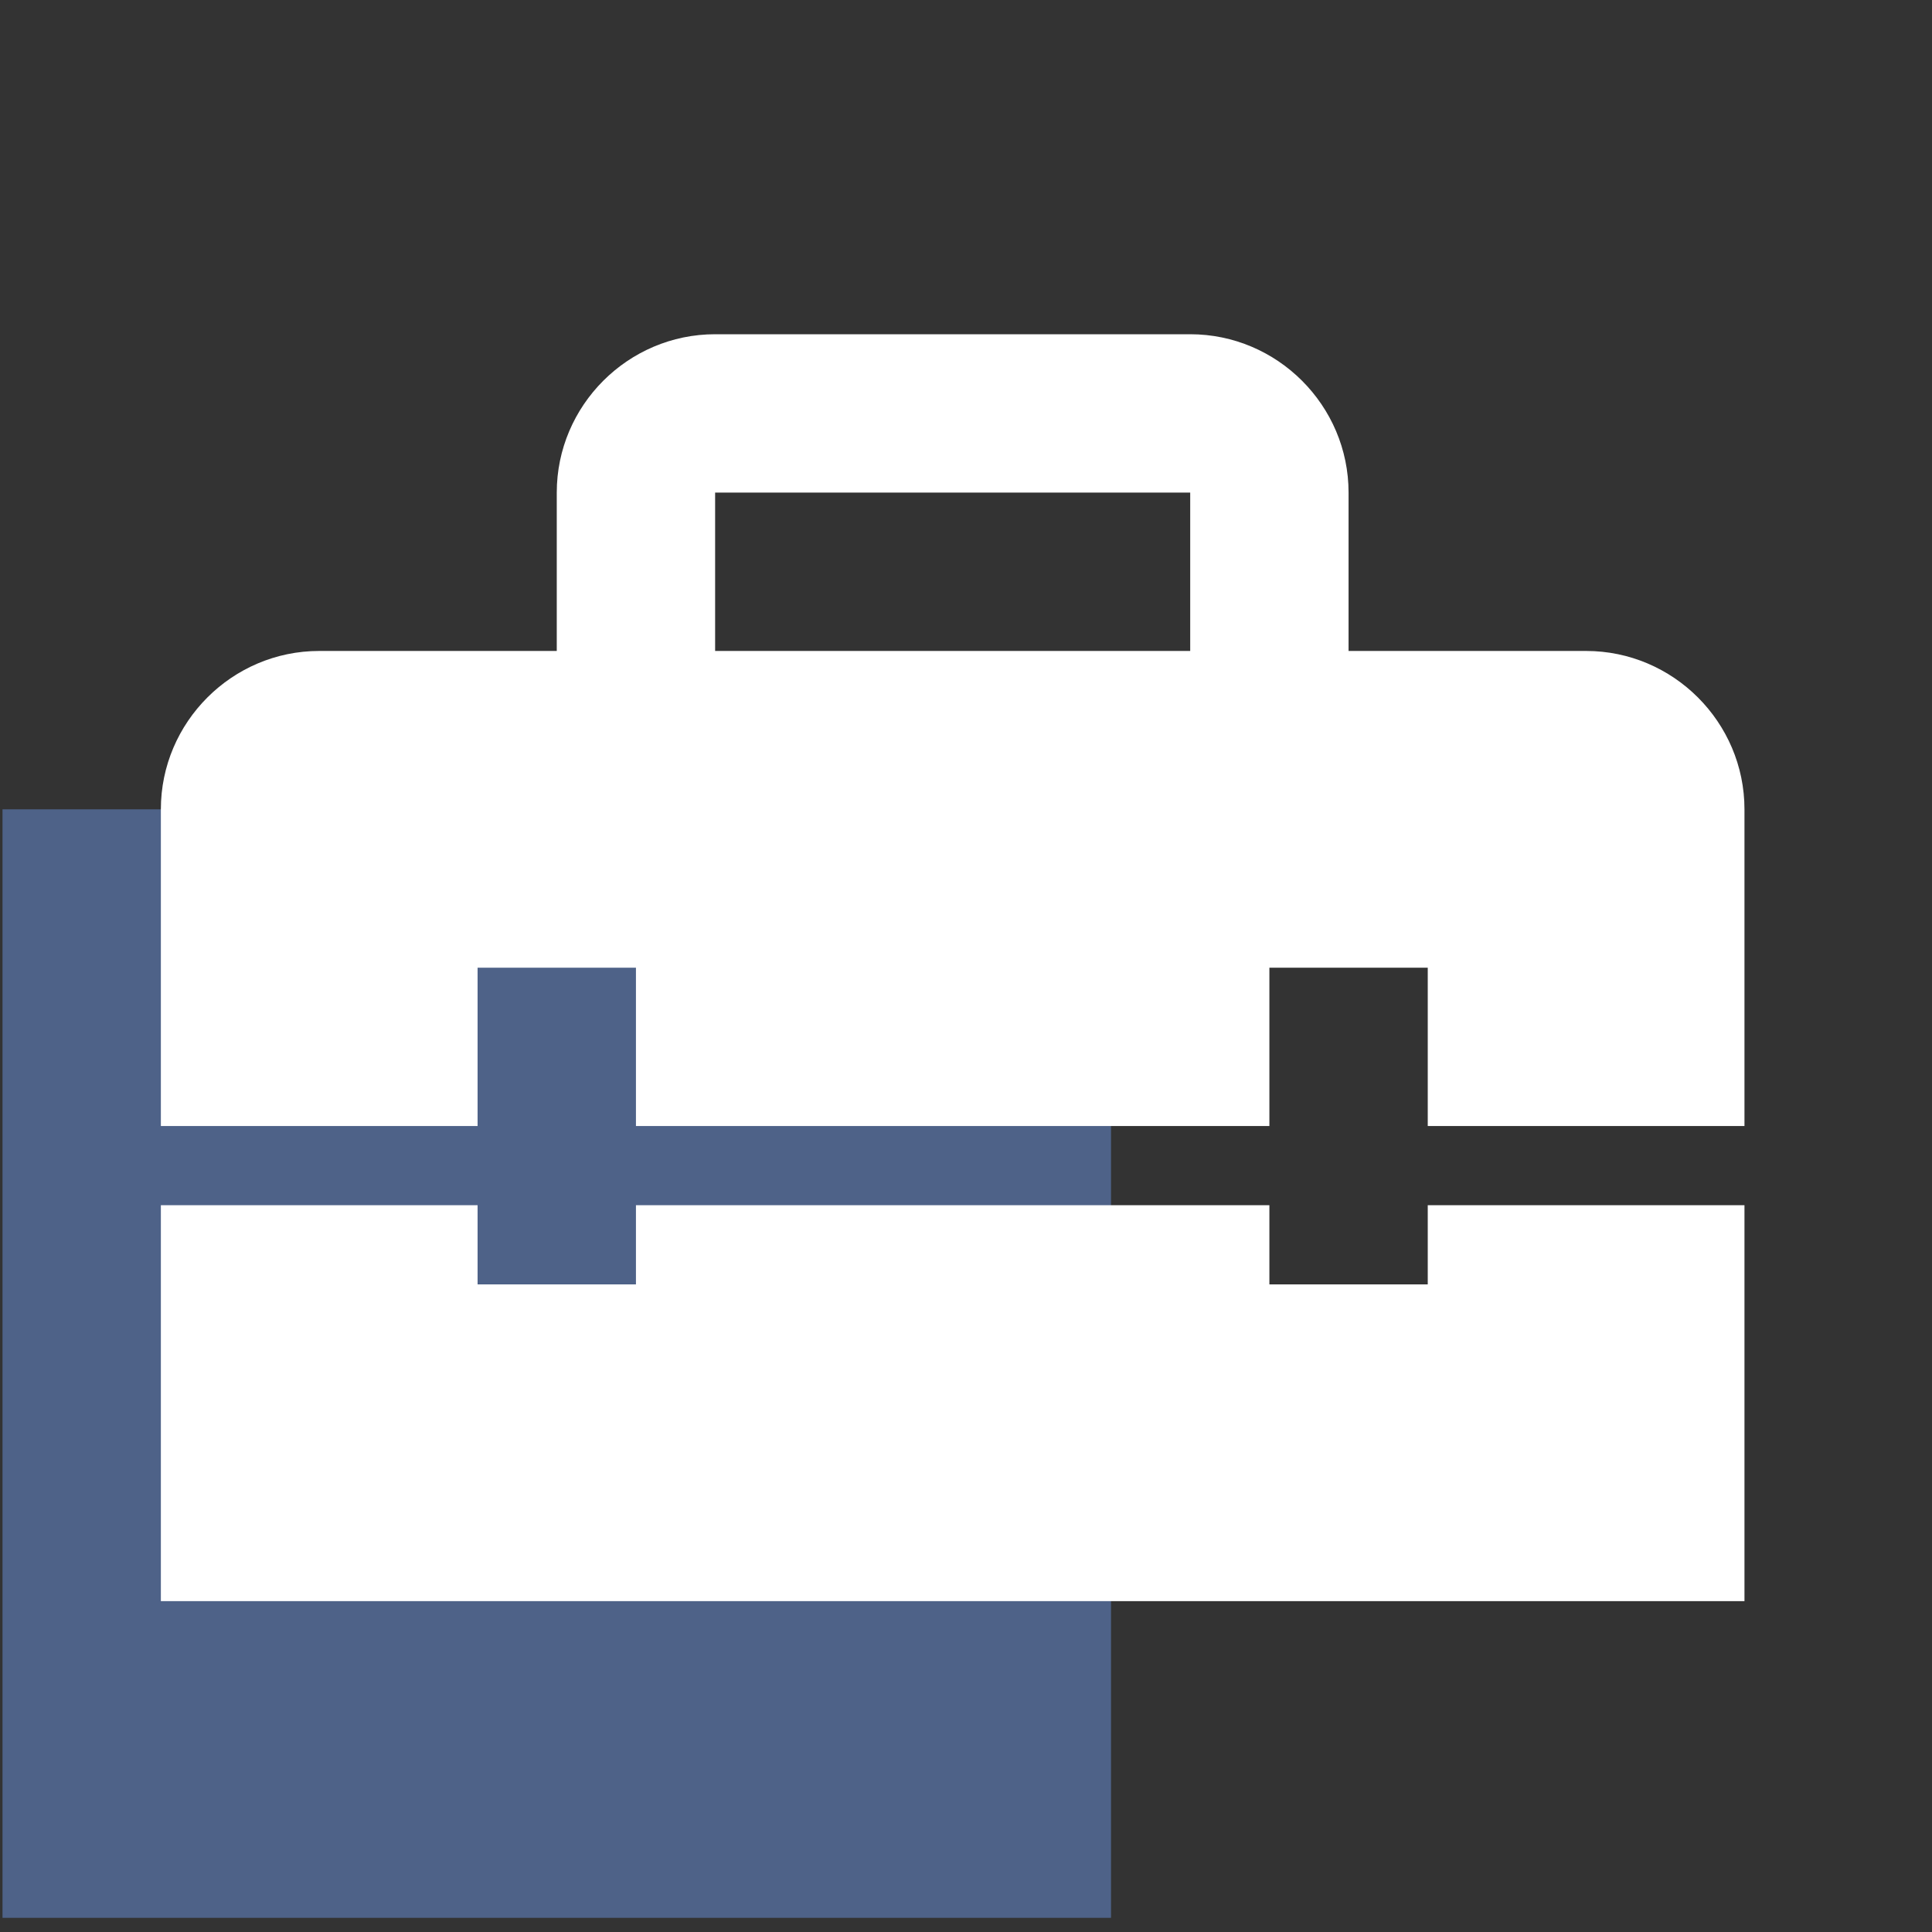 <svg width="61" height="61" viewBox="0 0 61 61" fill="none" xmlns="http://www.w3.org/2000/svg">
	<rect x="0" y="0" width="61" height="61" fill="#333333" stroke="none"/>
	<g clip-path="url(#clip0_20_278)">
		<rect x="0.079" y="25.553" width="35" height="35" fill="#4E6288"/>
		<path d="M45.079 40.553H40.079V38.053H20.079V40.553H15.079V38.053H5.079V50.553H55.079V38.053H45.079V40.553ZM50.079 20.553H42.579V15.553C42.579 12.803 40.329 10.553 37.579 10.553H22.579C19.829 10.553 17.579 12.803 17.579 15.553V20.553H10.079C7.329 20.553 5.079 22.803 5.079 25.553V35.553H15.079V30.553H20.079V35.553H40.079V30.553H45.079V35.553H55.079V25.553C55.079 22.803 52.829 20.553 50.079 20.553ZM37.579 20.553H22.579V15.553H37.579V20.553Z"
			  fill="white"/>
	</g>
	<defs>
		<clipPath id="clip0_20_278">
			<rect width="60" height="60" fill="white" transform="translate(0.079 0.553)"/>
		</clipPath>
	</defs>
</svg>
